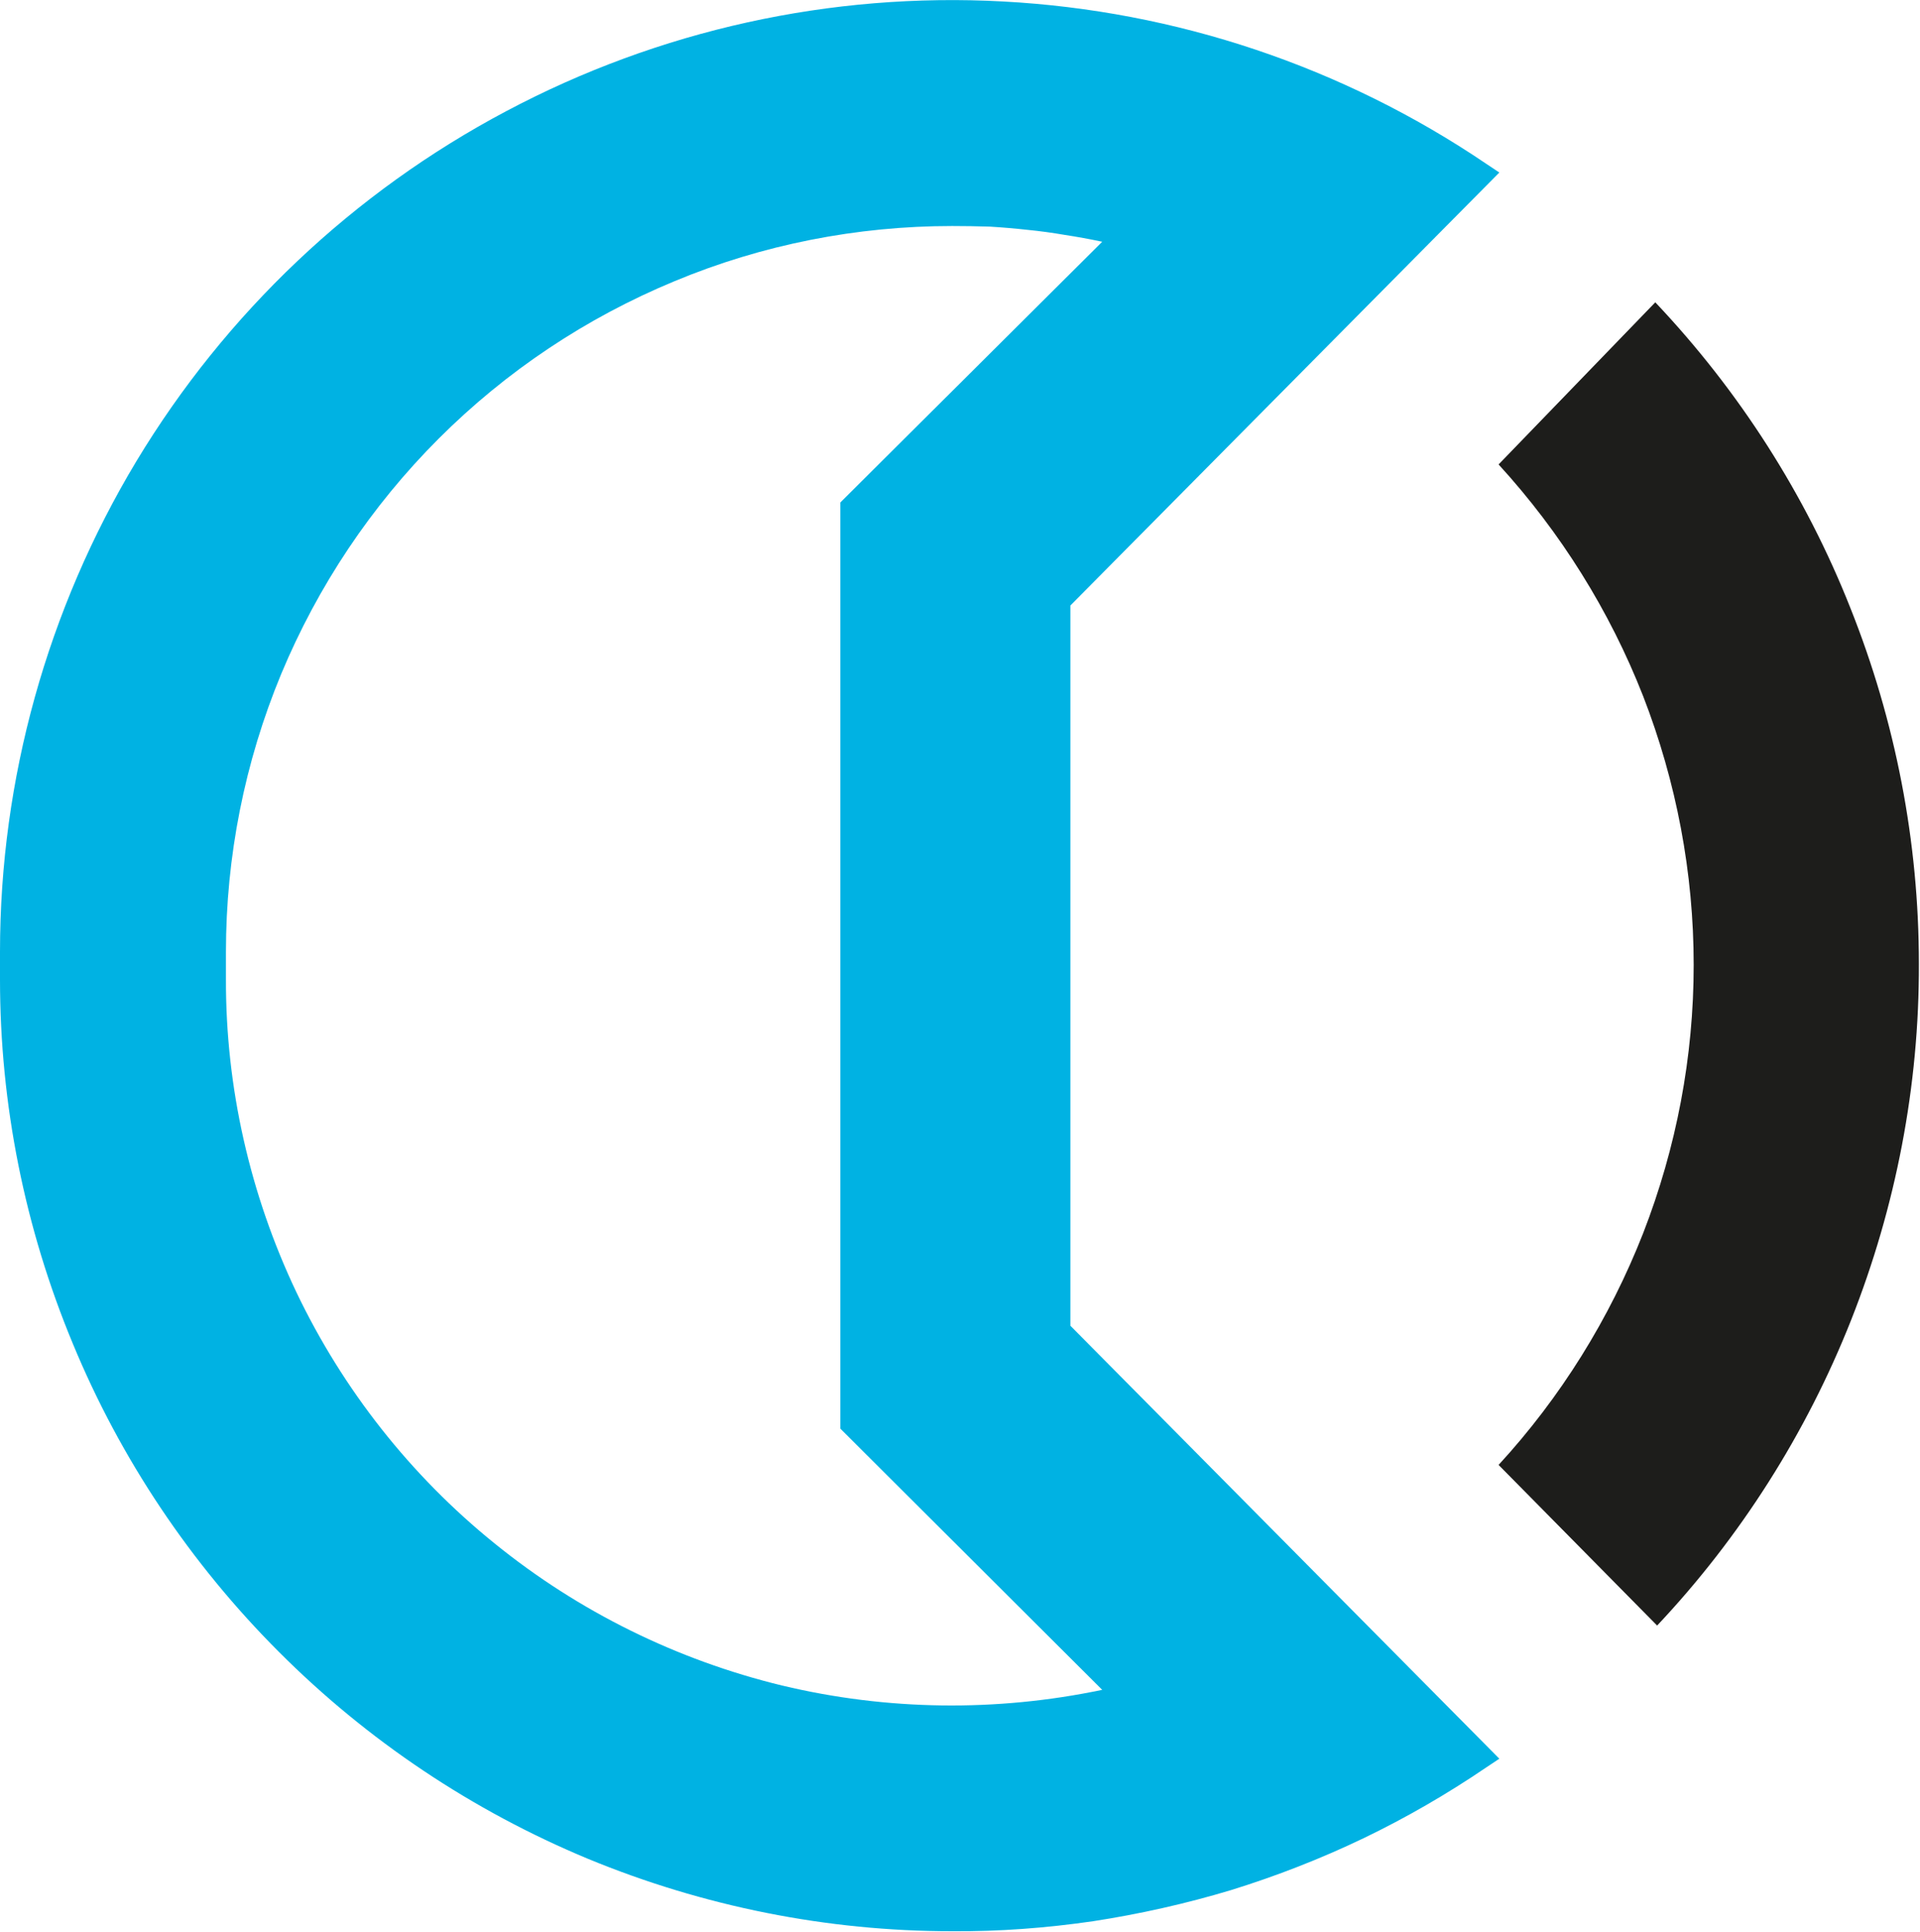 <svg version="1.2" xmlns="http://www.w3.org/2000/svg" viewBox="0 0 1550 1560" width="1550" height="1560"><style>.a{fill:#00b2e3}.b{fill:#1d1d1b}</style><path fill-rule="evenodd" class="a" d="m768.5 1559.3c-100.8 0-200.7-20-293.9-58.5-93.2-38.8-177.8-95.3-249.3-166.9-71.2-71.2-128-155.8-166.5-249-38.8-93.3-58.8-193.2-58.8-294q0-3.4 0-6.6c0-2.1 0-13.6 0-15.7 0-139.6 38.2-276.6 110.1-396.2 72.1-119.6 175.1-217.2 298.5-282.6 123.3-65.5 262-96.2 401.3-88.6 139.6 7.5 274.2 52.7 389.7 130.9l10.8 7.2-346.3 349.6v581.5l346.3 349.6-10.8 7.2c-31.5 21.4-64.5 40.5-99 57.1-34.4 16.5-70.1 30.4-106.5 41.7-36.5 11-73.9 19.4-111.5 25.2-37.7 5.5-75.9 8.4-114.1 8.1zm0-1376.8c-76.7 0-153.2 15-224.1 44.6-71.2 29.5-135.8 72.6-190.3 127.1-54.4 54.4-97.5 119-127.1 190-29.5 71.2-44.6 147.4-44.6 224.4v22.3c-0.2 87.2 19.4 173.5 56.8 252.3 37.6 78.8 92.4 148.3 160.1 203 67.8 55 147.1 94.1 232 114.7 84.8 20.3 173.1 21.4 258.5 3.5l-211.4-210.9v-747.8l211.4-210.5q-15-3.2-30.1-5.5-15-2.6-30.1-4.1-15.4-1.7-30.4-2.6-15.4-0.5-30.7-0.5z"/><path class="b" d="m1337.8 1312.5l-128-129.7c50.1-54.5 89.7-118.2 116.7-187.1 26.9-69.2 40.8-142.5 40.8-216.6 0-74.2-13.9-147.7-40.8-217-27-68.9-66.6-132.3-116.7-187.1l126.5-130.9c67.8 71.6 121.3 155.3 157.5 246.8 36.5 91.5 55.3 188.8 55.3 287.3 0.3 98.5-18.5 196-54.7 287.6-36.2 91.5-89.5 175.5-156.9 247"/></svg>